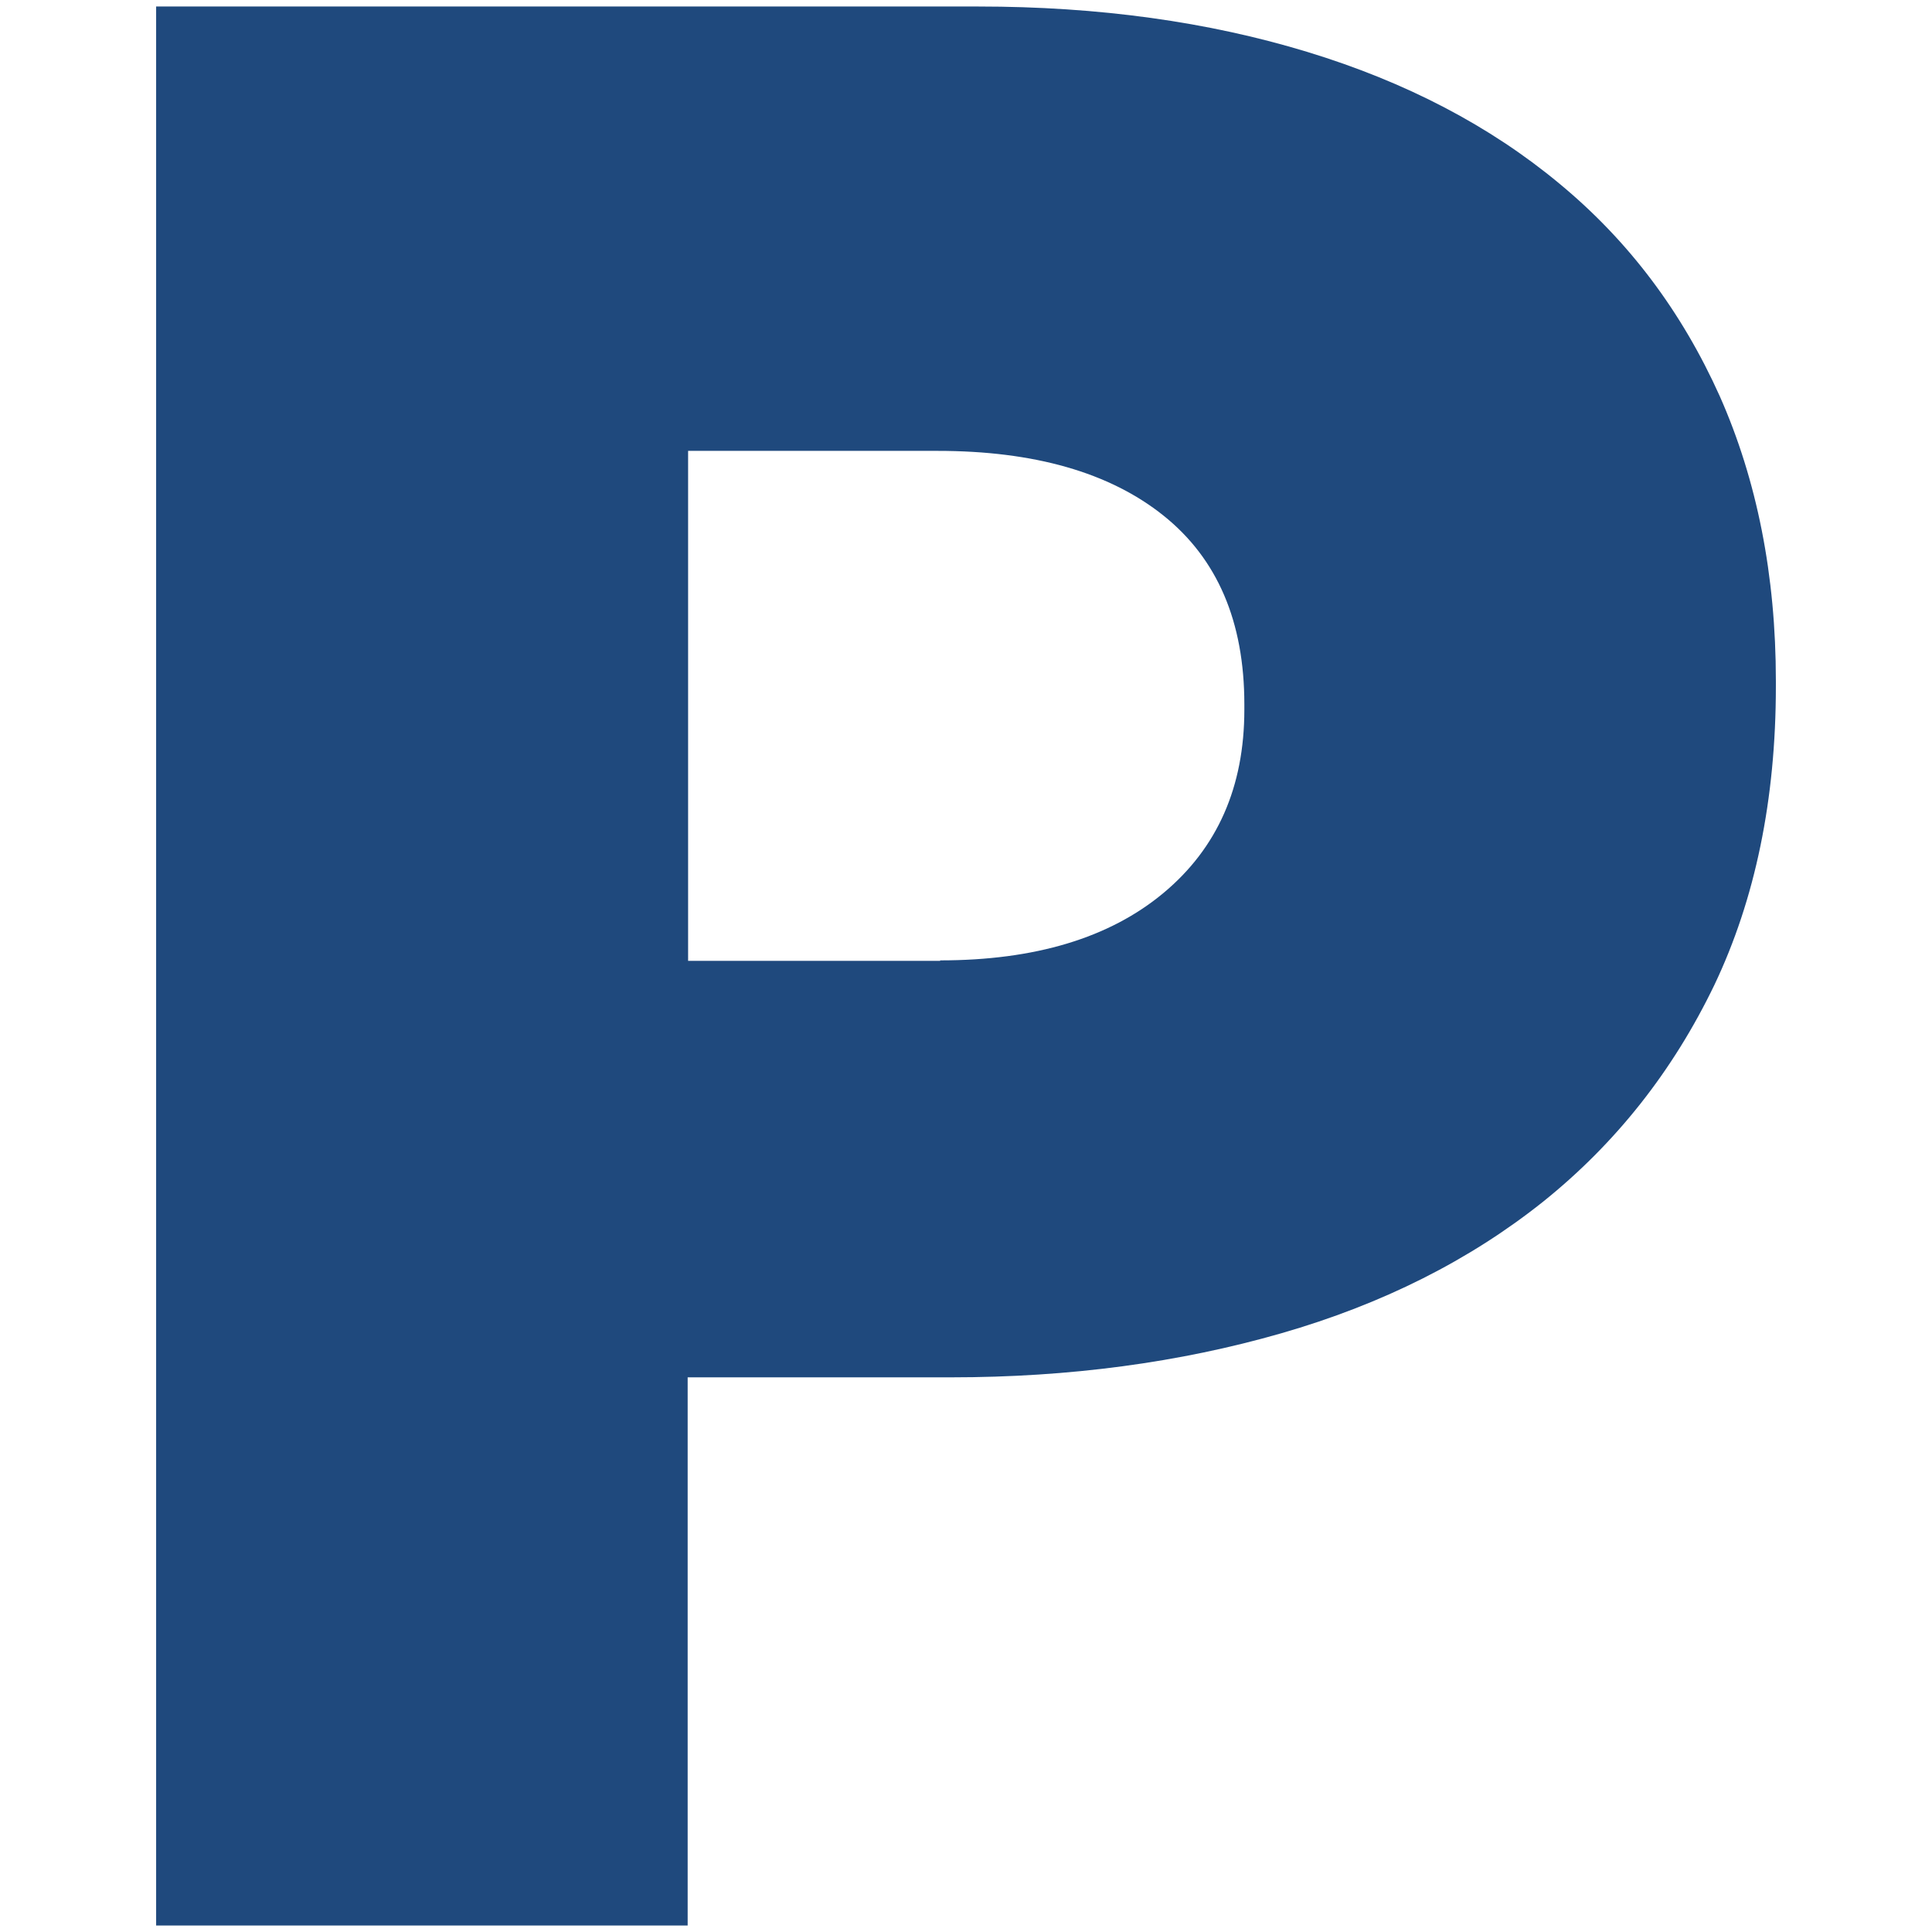 <svg xmlns="http://www.w3.org/2000/svg" xmlns:xlink="http://www.w3.org/1999/xlink" version="1.1" id="Layer_1" viewBox="87.25 75.55 430 430" xml:space="preserve" width="430" height="430">
<g>
	<path fill="#1f497d" d="M122,77h183c26.8,0,51.2,3.4,73.2,10.1c22,6.7,40.7,16.5,56.1,29.3c15.5,12.8,27.3,28.6,35.7,47.3   c8.3,18.7,12.5,39.9,12.5,63.4v1.2c0,25.2-4.6,47.4-13.7,66.5c-9.2,19.1-21.9,35.2-38.1,48.2c-16.3,13-35.7,22.8-58.3,29.3   c-22.6,6.5-47.1,9.8-73.5,9.8h-58.6v122H122V77z M296.5,289.3c21.1,0,37.7-5,49.7-15c12-10,18-23.6,18-40.8v-1.2   c0-18.4-6-32.4-18-42c-12-9.6-28.8-14.4-50.3-14.4h-55.5v113.5H296.5z"/>
</g>
</svg>
